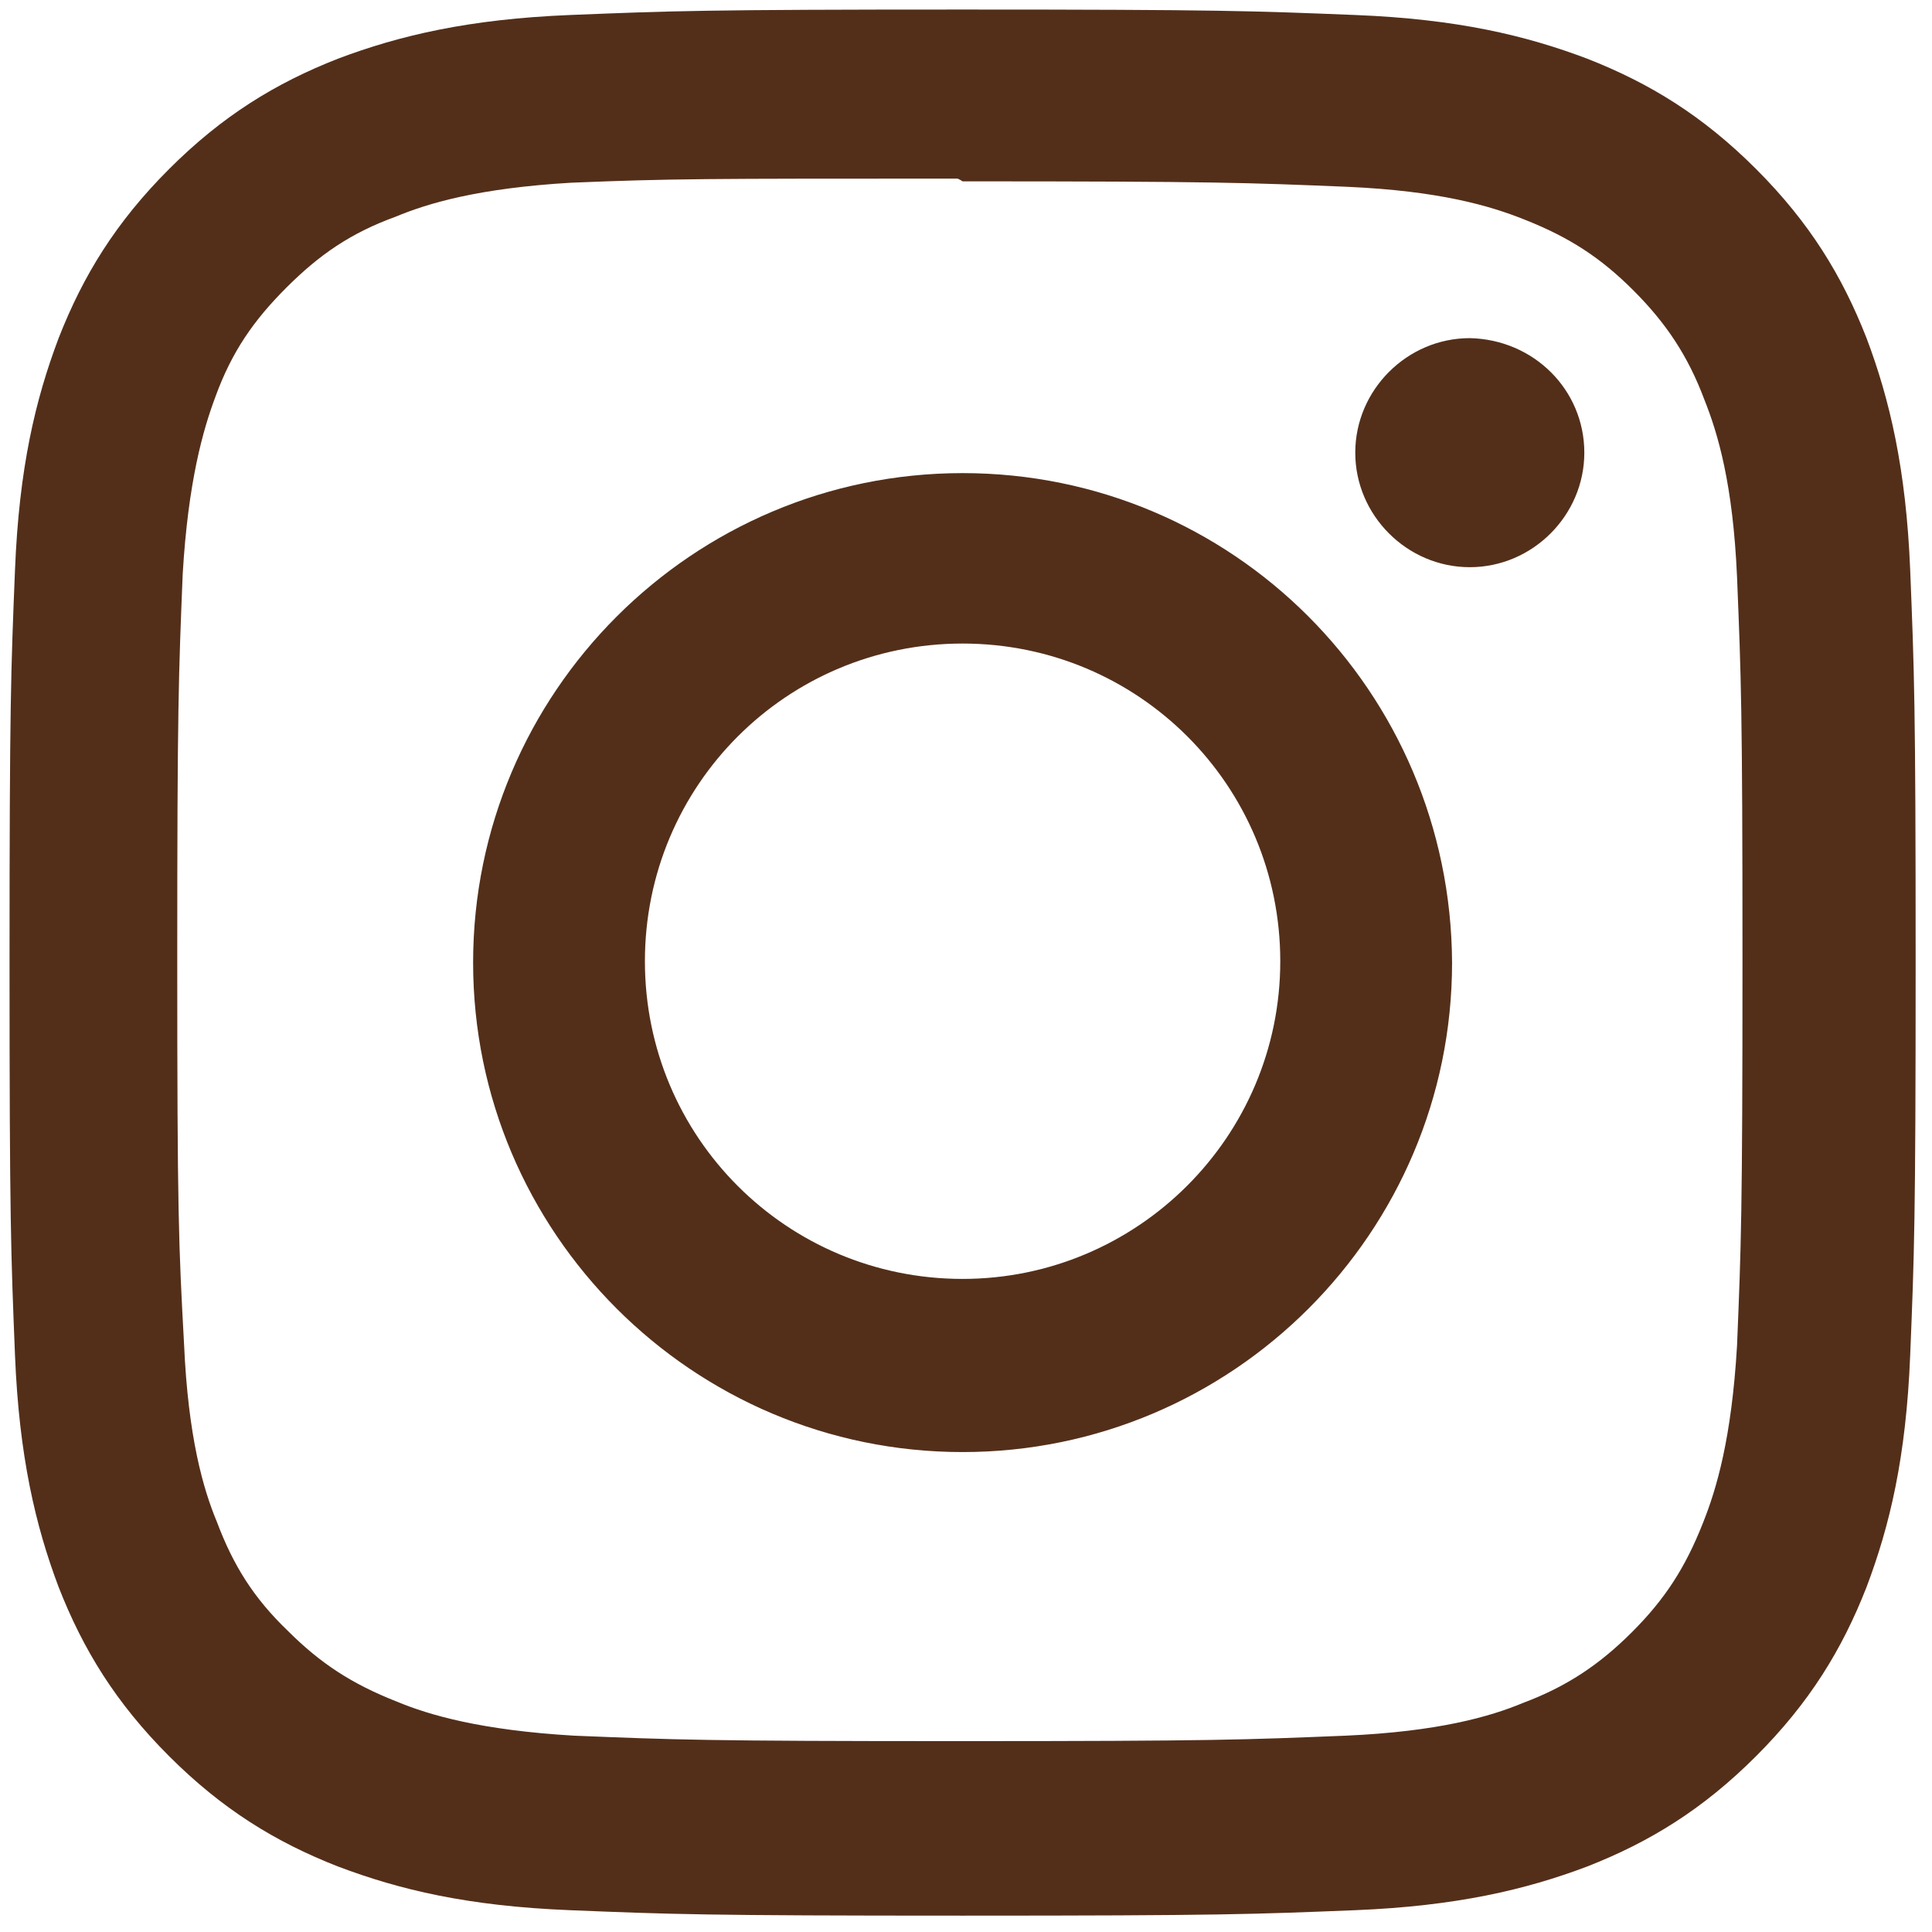 <?xml version="1.0" encoding="utf-8"?>
<!-- Generator: Adobe Illustrator 26.0.1, SVG Export Plug-In . SVG Version: 6.00 Build 0)  -->
<svg version="1.1" id="Ebene_1" xmlns="http://www.w3.org/2000/svg" xmlns:xlink="http://www.w3.org/1999/xlink" x="0px" y="0px"
	 viewBox="0 0 141.7 141.7" style="enable-background:new 0 0 141.7 141.7;" xml:space="preserve">
<style type="text/css">
	.st0{fill:#532F1A;}
</style>
<path class="st0" d="M70.6,0.7c-19,0-21.3,0.1-28.8,0.4c-7.4,0.3-12.5,1.5-17,3.2c-4.6,1.8-8.5,4.2-12.4,8.1s-6.3,7.8-8.1,12.4
	c-1.7,4.5-2.9,9.5-3.2,17c-0.3,7.4-0.4,9.8-0.4,28.8s0.1,21.3,0.4,28.8c0.3,7.4,1.5,12.5,3.2,17c1.8,4.6,4.2,8.5,8.1,12.4
	c3.9,3.9,7.8,6.3,12.4,8.1c4.5,1.7,9.5,2.9,17,3.2c7.4,0.3,9.8,0.4,28.8,0.4s21.3-0.1,28.8-0.4c7.4-0.3,12.5-1.5,17-3.2
	c4.6-1.8,8.5-4.2,12.4-8.1c3.9-3.9,6.3-7.8,8.1-12.4c1.7-4.5,2.9-9.5,3.2-17c0.3-7.4,0.4-9.8,0.4-28.8s-0.1-21.3-0.4-28.8
	c-0.3-7.4-1.5-12.5-3.2-17c-1.8-4.6-4.2-8.5-8.1-12.4c-3.9-3.9-7.8-6.3-12.4-8.1c-4.5-1.7-9.5-2.9-17-3.2
	C91.9,0.8,89.5,0.7,70.6,0.7z M70.6,13.3c18.6,0,20.9,0.1,28.2,0.4c6.8,0.3,10.5,1.4,13,2.4c3.3,1.3,5.6,2.8,8,5.2
	c2.4,2.4,4,4.8,5.2,8c1,2.5,2.1,6.2,2.4,13c0.3,7.4,0.4,9.6,0.4,28.2s-0.1,20.9-0.4,28.2c-0.4,6.8-1.5,10.5-2.5,13
	c-1.3,3.3-2.8,5.6-5.2,8c-2.4,2.4-4.8,4-8,5.2c-2.4,1-6.2,2.1-13,2.4c-7.4,0.3-9.6,0.4-28.3,0.4c-18.7,0-20.9-0.1-28.3-0.4
	c-6.8-0.4-10.6-1.5-13-2.5c-3.3-1.3-5.6-2.8-8-5.2c-2.5-2.4-4-4.8-5.2-8c-1-2.4-2.1-6.2-2.4-13C13.1,91.3,13,89,13,70.4
	c0-18.6,0.1-20.9,0.4-28.3c0.4-6.8,1.5-10.6,2.4-13c1.2-3.3,2.8-5.6,5.2-8c2.4-2.4,4.7-4,8-5.2c2.4-1,6.1-2.1,12.9-2.5
	c7.4-0.3,9.6-0.3,28.3-0.3C70.3,13.1,70.6,13.3,70.6,13.3z M70.6,34.7c-19.8,0-35.9,16.1-35.9,35.9c0,19.8,16.1,35.9,35.9,35.9
	c19.8,0,35.9-16.1,35.9-35.9C106.4,50.7,90.4,34.7,70.6,34.7z M70.6,93.8c-12.9,0-23.3-10.4-23.3-23.3s10.4-23.3,23.3-23.3
	s23.3,10.4,23.3,23.3S83.4,93.8,70.6,93.8z M116.2,33.2c0,4.6-3.8,8.4-8.4,8.4c-4.6,0-8.4-3.8-8.4-8.4s3.8-8.4,8.4-8.4
	C112.5,24.9,116.2,28.6,116.2,33.2z"/>
</svg>
